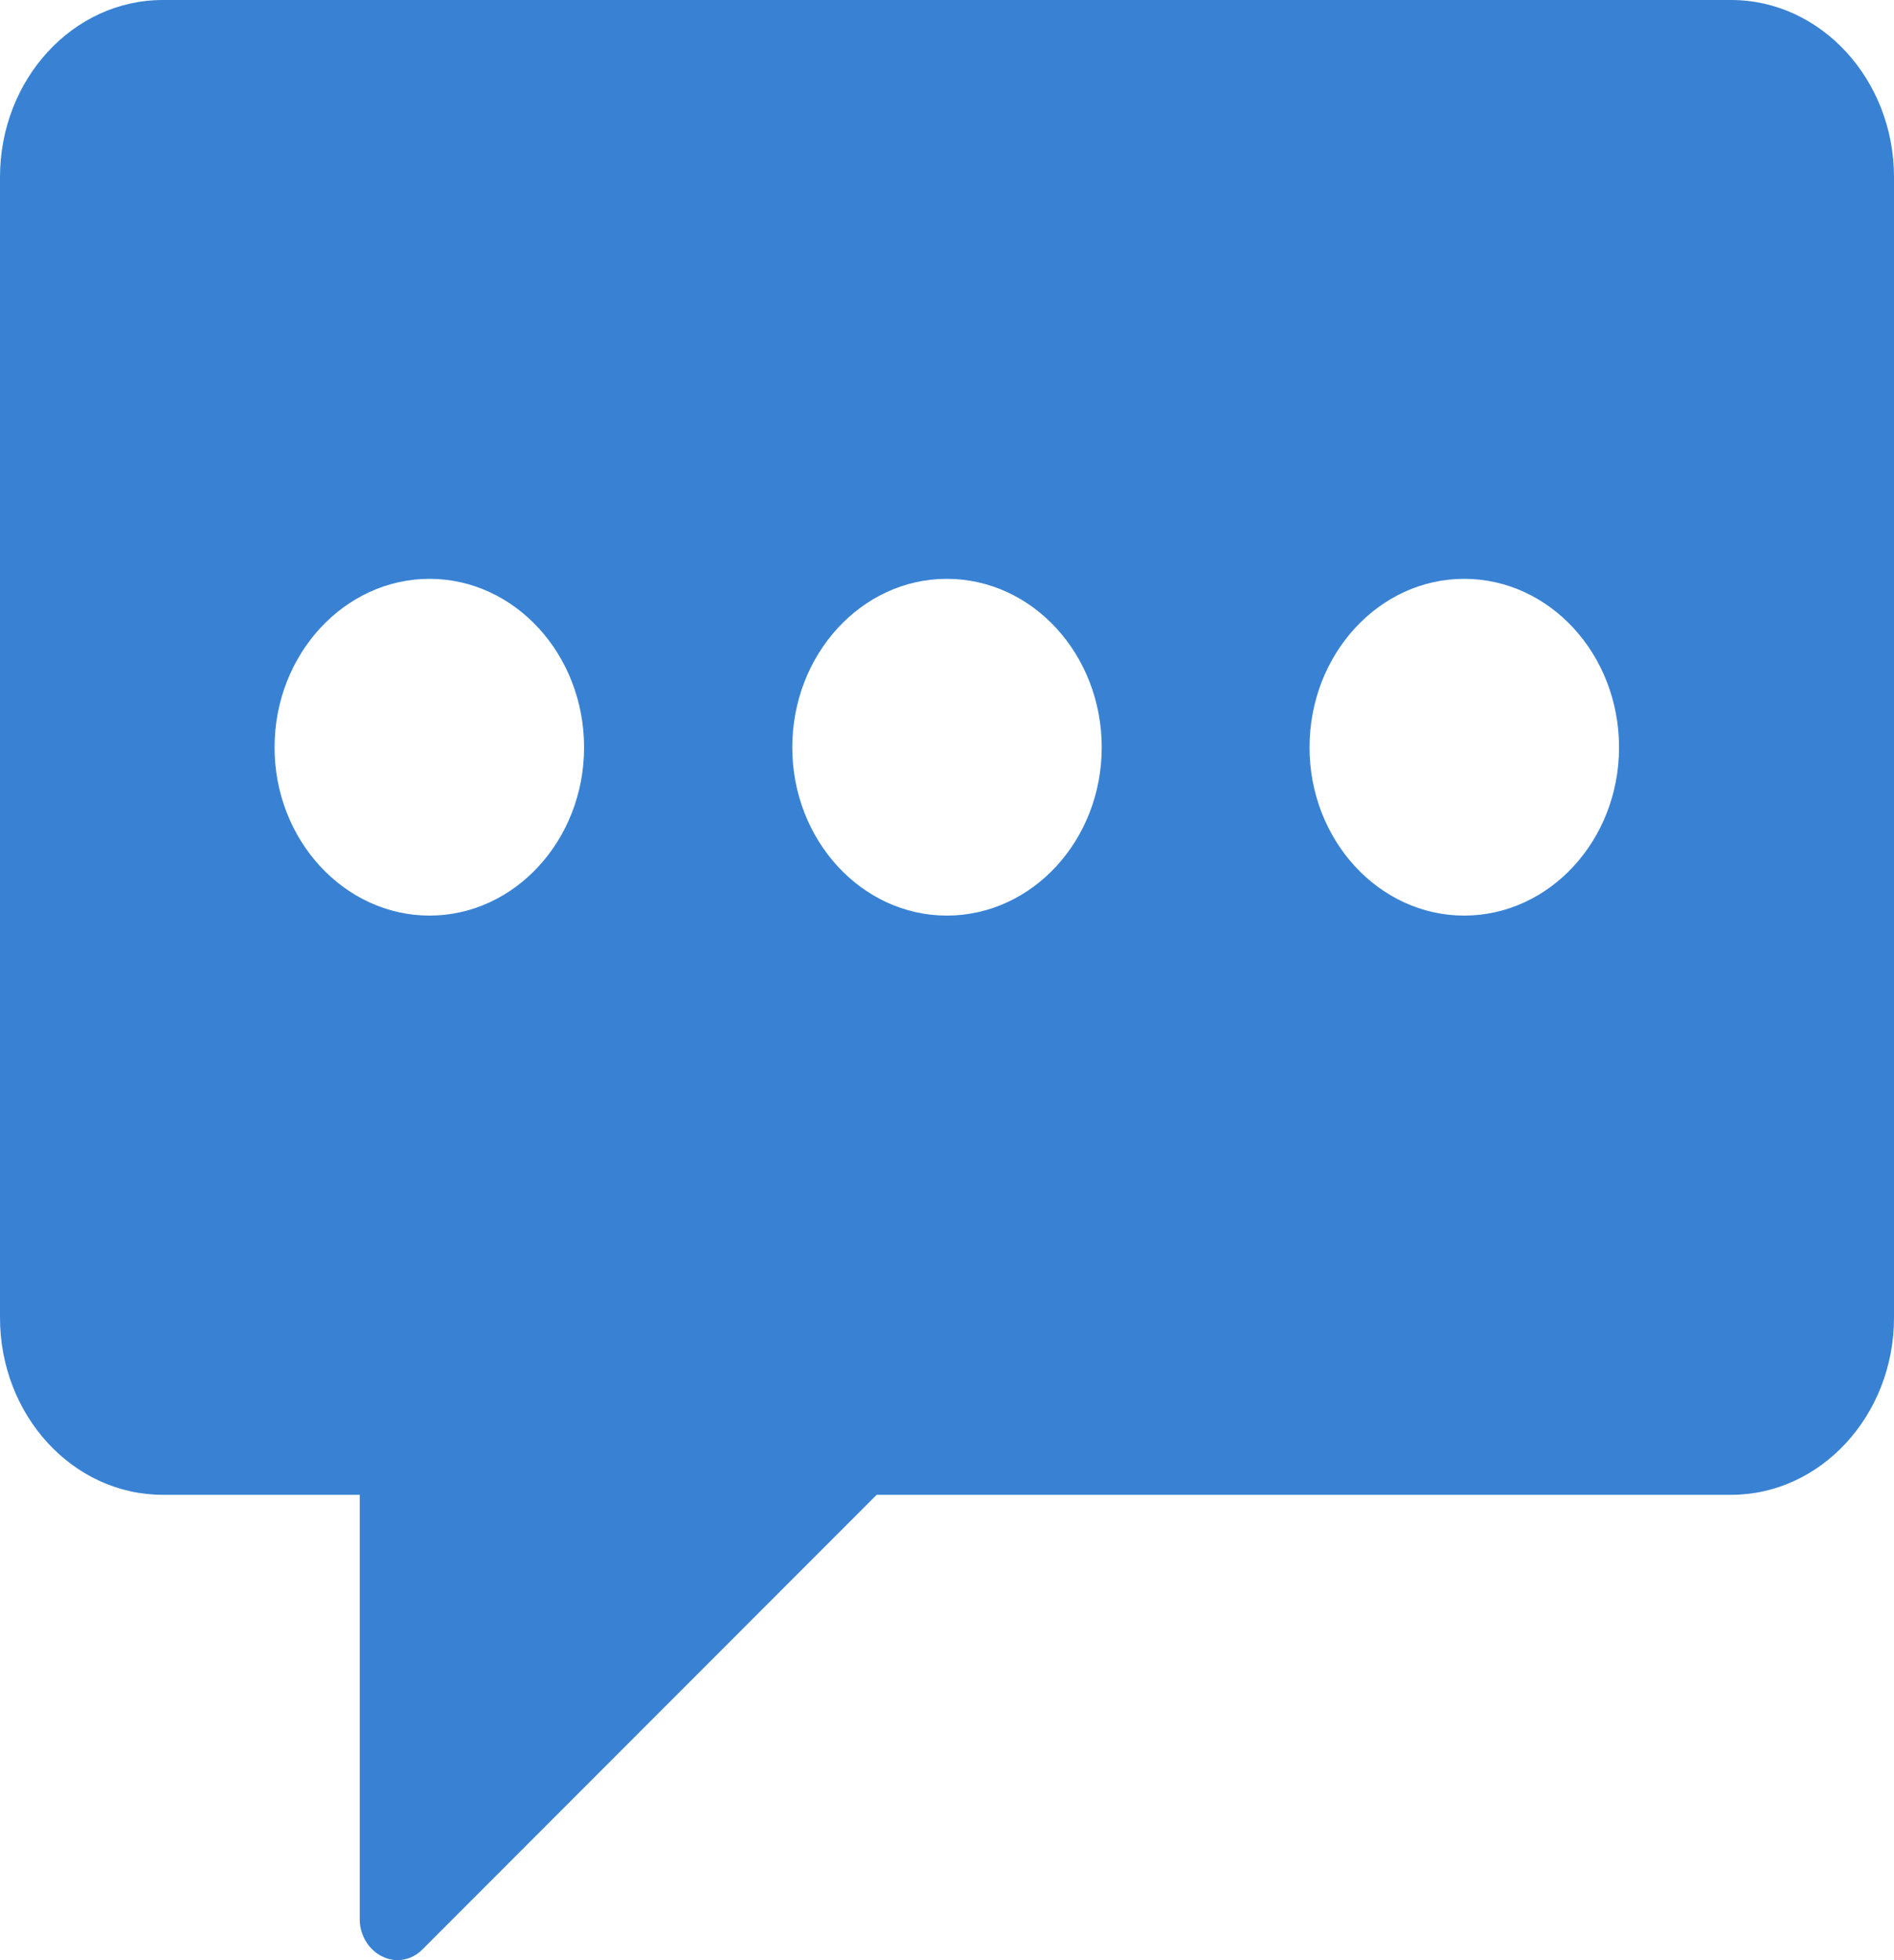 <svg xmlns="http://www.w3.org/2000/svg" width="29" height="30" viewBox="0 0 29 30">
  <path fill="#3982D3" d="M26.507,0 L2.493,0 C1.114,0 0,1.218 0,2.711 L0,20.167 C0,21.66 1.114,22.878 2.493,22.878 L5.508,22.878 L5.508,29.375 C5.508,29.619 5.646,29.844 5.853,29.944 C5.928,29.981 6.008,30 6.083,30 C6.226,30 6.364,29.944 6.473,29.831 L13.423,22.878 L26.507,22.878 C27.88,22.878 29,21.66 29,20.167 L29,2.711 C29,1.218 27.88,0 26.507,0 Z M6.577,14.013 C5.273,14.013 4.204,12.857 4.204,11.439 C4.204,10.015 5.273,8.859 6.577,8.859 C7.88,8.859 8.943,10.015 8.943,11.439 C8.943,12.857 7.88,14.013 6.577,14.013 Z M14.497,14.013 C13.193,14.013 12.131,12.857 12.131,11.439 C12.131,10.015 13.193,8.859 14.497,8.859 C15.807,8.859 16.869,10.015 16.869,11.439 C16.869,12.857 15.807,14.013 14.497,14.013 Z M22.418,14.013 C21.114,14.013 20.051,12.857 20.051,11.439 C20.051,10.015 21.114,8.859 22.418,8.859 C23.727,8.859 24.79,10.015 24.79,11.439 C24.79,12.857 23.727,14.013 22.418,14.013 Z"/>
</svg>
